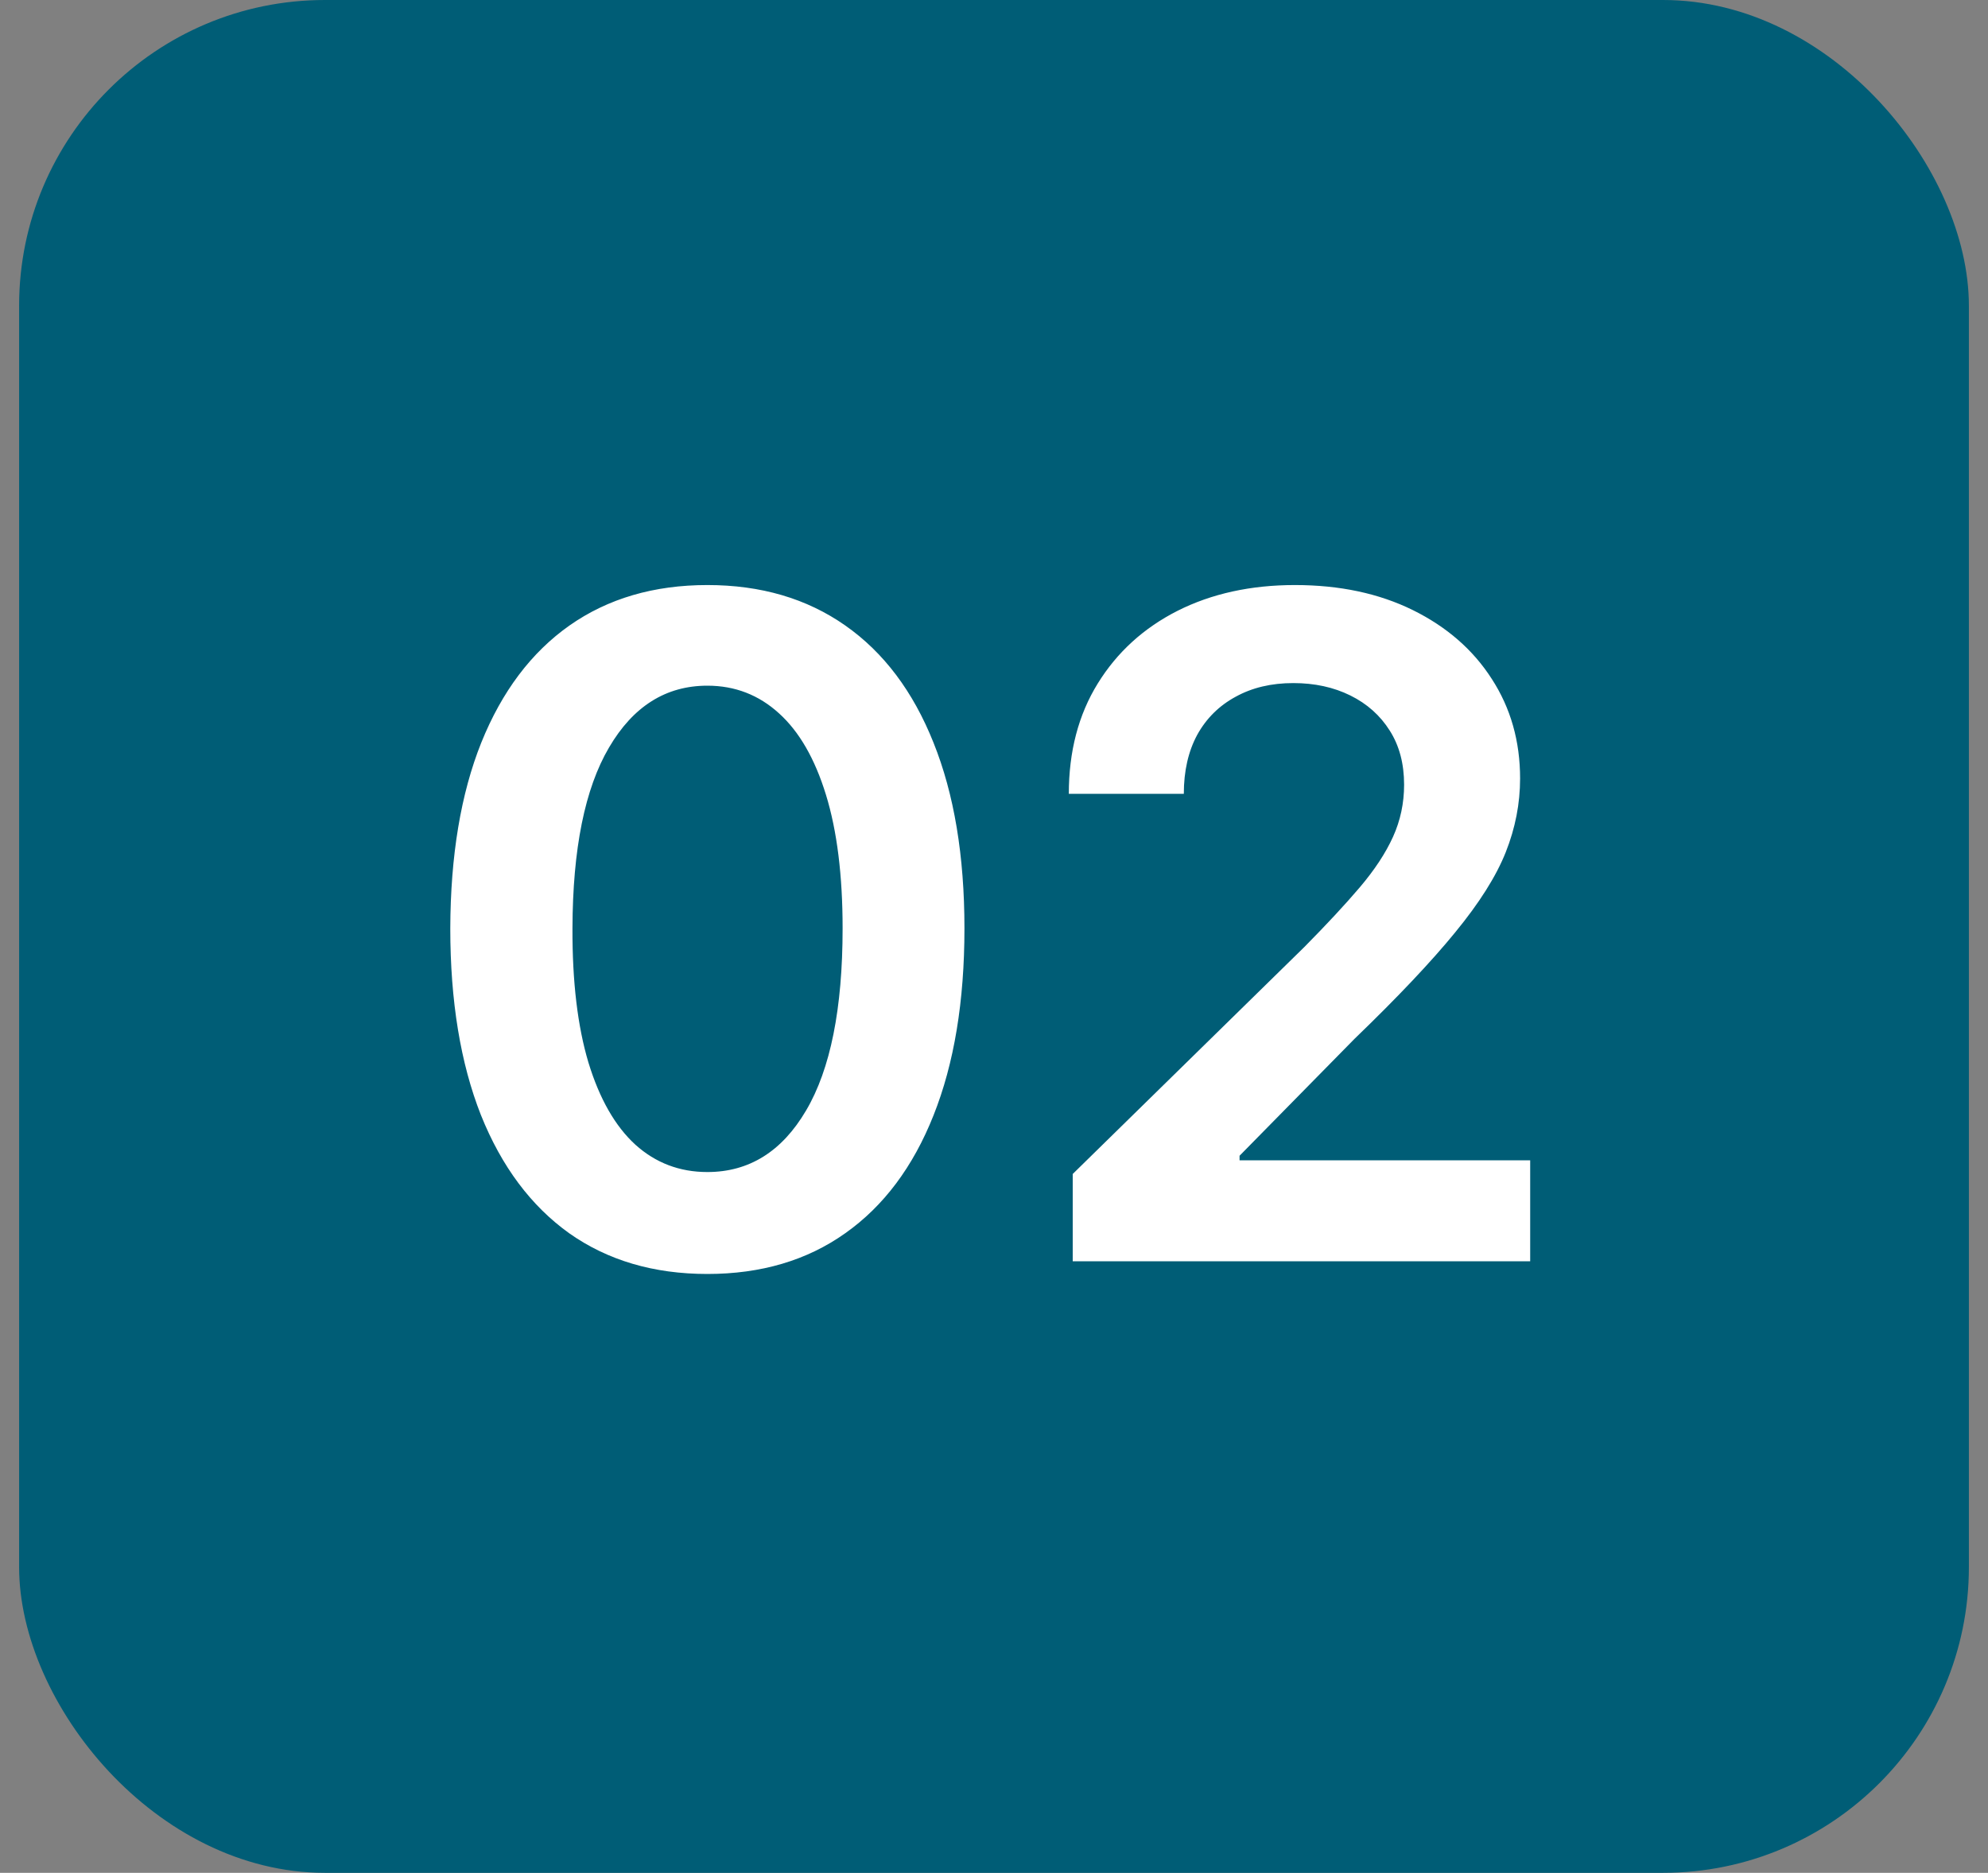 <svg xmlns="http://www.w3.org/2000/svg" width="52" height="49" viewBox="0 0 52 49" fill="none"><rect x="0" y="0" width="52" height="49" fill="#808080" stroke="none"/><rect x="0.5" width="51" height="49" rx="8" fill="#005D76"></rect><path d="M18.503 33.332C17.099 33.332 15.895 32.977 14.889 32.267C13.889 31.551 13.119 30.52 12.579 29.173C12.046 27.821 11.778 26.193 11.778 24.29C11.784 22.386 12.054 20.767 12.588 19.432C13.128 18.091 13.898 17.068 14.898 16.364C15.903 15.659 17.105 15.307 18.503 15.307C19.901 15.307 21.102 15.659 22.108 16.364C23.114 17.068 23.884 18.091 24.418 19.432C24.957 20.773 25.227 22.392 25.227 24.29C25.227 26.199 24.957 27.829 24.418 29.182C23.884 30.528 23.114 31.557 22.108 32.267C21.108 32.977 19.906 33.332 18.503 33.332ZM18.503 30.665C19.594 30.665 20.454 30.128 21.085 29.054C21.722 27.974 22.04 26.386 22.04 24.29C22.04 22.903 21.895 21.739 21.605 20.796C21.315 19.852 20.906 19.142 20.378 18.665C19.849 18.182 19.224 17.94 18.503 17.94C17.418 17.94 16.56 18.48 15.929 19.56C15.298 20.634 14.98 22.21 14.974 24.29C14.969 25.682 15.108 26.852 15.392 27.801C15.682 28.75 16.091 29.466 16.619 29.949C17.148 30.426 17.776 30.665 18.503 30.665ZM28.059 33V30.716L34.119 24.776C34.698 24.19 35.181 23.671 35.568 23.216C35.954 22.761 36.244 22.321 36.437 21.895C36.63 21.469 36.727 21.014 36.727 20.531C36.727 19.98 36.602 19.509 36.352 19.116C36.102 18.719 35.758 18.412 35.32 18.196C34.883 17.98 34.386 17.872 33.829 17.872C33.255 17.872 32.752 17.991 32.32 18.23C31.889 18.463 31.553 18.796 31.315 19.227C31.082 19.659 30.965 20.173 30.965 20.77H27.957C27.957 19.662 28.209 18.699 28.715 17.881C29.221 17.062 29.917 16.429 30.803 15.98C31.695 15.531 32.718 15.307 33.871 15.307C35.042 15.307 36.07 15.526 36.957 15.963C37.843 16.401 38.531 17 39.019 17.761C39.514 18.523 39.761 19.392 39.761 20.369C39.761 21.023 39.636 21.665 39.386 22.296C39.136 22.926 38.695 23.625 38.065 24.392C37.44 25.159 36.562 26.088 35.431 27.179L32.423 30.239V30.358H40.025V33H28.059Z" fill="white"></path></svg>